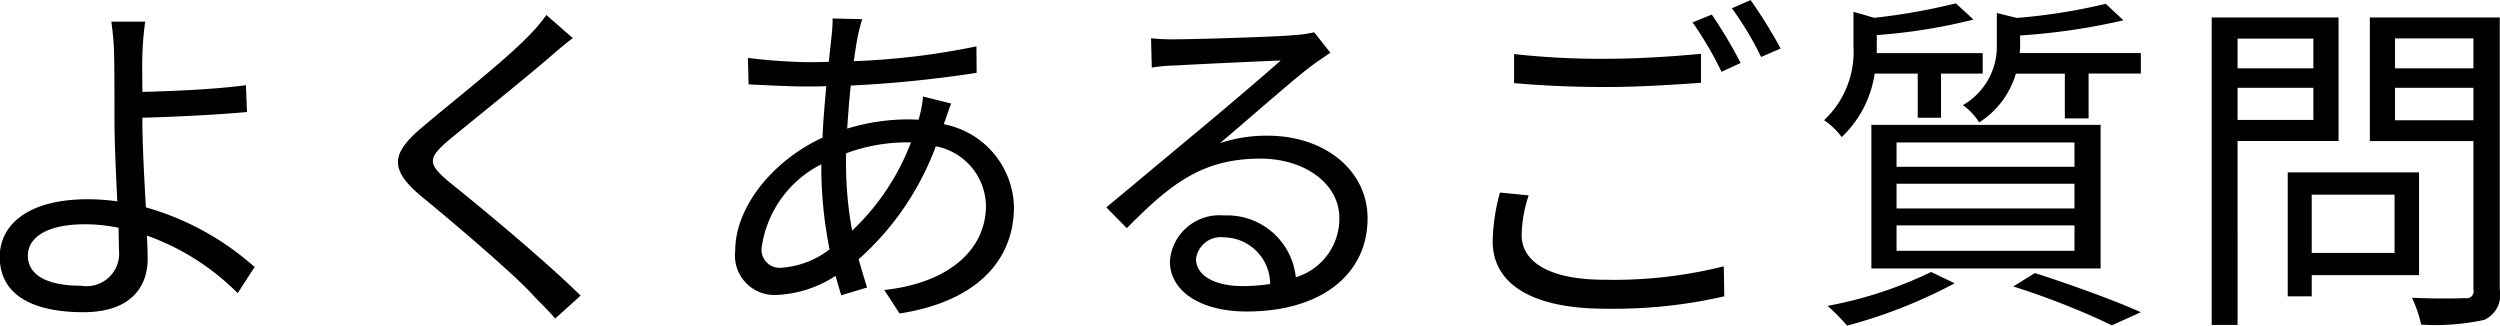 <svg xmlns="http://www.w3.org/2000/svg" width="106.222" height="13.843" viewBox="0 0 106.222 13.843">
  <defs>
    <style>
      .cls-1 {
        fill-rule: evenodd;
      }
    </style>
  </defs>
  <path id="_07.svg" data-name="07.svg" class="cls-1" d="M973.492,113.079a1.388,1.388,0,0,1-1.62,1.53c-1.425,0-2.25-.45-2.25-1.275,0-.81.87-1.335,2.4-1.335a6.749,6.749,0,0,1,1.455.15C973.477,112.524,973.492,112.839,973.492,113.079Zm1-5.609c1.215-.03,3.12-0.12,4.44-0.241l-0.045-1.14c-1.335.181-3.21,0.255-4.4,0.285,0-.585-0.015-1.109,0-1.515a12.94,12.94,0,0,1,.12-1.469h-1.44a10.885,10.885,0,0,1,.12,1.469c0.015,0.631.015,1.86,0.015,2.715,0,0.886.06,2.25,0.12,3.45a9.048,9.048,0,0,0-1.26-.089c-2.565,0-3.735,1.109-3.735,2.444,0,1.695,1.515,2.355,3.555,2.355,1.98,0,2.73-1.05,2.73-2.265,0-.27-0.015-0.6-0.03-0.99a10.38,10.38,0,0,1,3.855,2.445l0.72-1.11a11.786,11.786,0,0,0-4.62-2.535c-0.075-1.29-.15-2.729-0.15-3.7v-0.1Zm17.16-4.365a6.95,6.95,0,0,1-.855.99c-1,1.02-3.255,2.79-4.365,3.734-1.35,1.126-1.5,1.8-.105,2.97,1.395,1.14,3.87,3.255,4.68,4.125,0.315,0.345.72,0.72,1.02,1.08l1.08-.975c-1.455-1.44-4.2-3.72-5.55-4.8-0.96-.8-0.96-1.02-0.06-1.8,1.1-.9,3.225-2.611,4.26-3.5,0.24-.21.69-0.6,1.02-0.84Zm15.493,5.415a10.13,10.13,0,0,1-2.5,3.749,15.549,15.549,0,0,1-.26-2.7v-0.585a7.4,7.4,0,0,1,2.52-.465h0.24Zm-3.81,1.184a17.854,17.854,0,0,0,.35,3.36,3.758,3.758,0,0,1-2.04.78,0.77,0.77,0,0,1-.84-0.9,4.7,4.7,0,0,1,2.53-3.494V109.7Zm5.22-2.01c0.09-.224.21-0.629,0.3-0.825l-1.2-.3a4.86,4.86,0,0,1-.15.854l-0.04.136c-0.18-.016-0.36-0.016-0.54-0.016a8.785,8.785,0,0,0-2.49.391c0.04-.631.09-1.261,0.15-1.83a50.894,50.894,0,0,0,5.35-.541l-0.01-1.124a31.1,31.1,0,0,1-5.21.629q0.09-.653.18-1.124c0.05-.195.11-0.465,0.18-0.66l-1.26-.03a6.221,6.221,0,0,1-.04.7c-0.03.316-.08,0.7-0.12,1.14-0.33.016-.66,0.016-0.99,0.016a24.342,24.342,0,0,1-2.45-.18l0.03,1.124c0.6,0.03,1.76.09,2.4,0.09,0.29,0,.59,0,0.9-0.014-0.06.69-.13,1.439-0.16,2.189-2.04.93-3.708,2.895-3.708,4.8A1.678,1.678,0,0,0,1001.45,115a4.965,4.965,0,0,0,2.49-.81c0.08,0.3.17,0.57,0.24,0.825l1.1-.33c-0.12-.375-0.24-0.78-0.36-1.2a12,12,0,0,0,3.28-4.8,2.617,2.617,0,0,1,2.13,2.52c0,1.92-1.65,3.3-4.32,3.585l0.65,1c3.45-.54,4.86-2.4,4.86-4.53a3.665,3.665,0,0,0-2.97-3.51Zm12.66,6.93c-1.11,0-1.96-.42-1.96-1.155a1.058,1.058,0,0,1,1.18-.915,1.988,1.988,0,0,1,1.97,1.98A7.38,7.38,0,0,1,1021.22,114.624Zm3.06-10.784a5.023,5.023,0,0,1-.81.119c-0.78.076-4.3,0.18-5.07,0.18a8.624,8.624,0,0,1-1.05-.044l0.03,1.245a7.224,7.224,0,0,1,1.01-.09c0.76-.045,3.69-0.181,4.47-0.211-0.74.661-2.58,2.22-3.41,2.91-0.87.72-2.77,2.31-4,3.33l0.87,0.885c1.89-1.92,3.24-2.955,5.68-2.955,1.88,0,3.35,1.065,3.35,2.52a2.6,2.6,0,0,1-1.85,2.52,2.93,2.93,0,0,0-3.06-2.625,2.106,2.106,0,0,0-2.29,1.95c0,1.23,1.24,2.13,3.27,2.13,3.13,0,5.13-1.56,5.13-3.96,0-2.01-1.79-3.51-4.26-3.51a6.264,6.264,0,0,0-2.01.316c1.14-.96,3.13-2.715,3.87-3.27,0.22-.165.55-0.391,0.82-0.57Zm16.89-.751-0.81.331a15.594,15.594,0,0,1,1.23,2.1l0.81-.375A19.326,19.326,0,0,0,1041.17,103.089Zm1.65-.615-0.79.346a13.784,13.784,0,0,1,1.24,2.069l0.83-.359A20.948,20.948,0,0,0,1042.82,102.474ZM1032.77,106c1.19,0.106,2.45.166,3.93,0.166,1.38,0,3-.106,4.01-0.18v-1.23c-1.07.1-2.58,0.21-4.01,0.21a33.213,33.213,0,0,1-3.93-.2V106Zm-0.6,4.65a8.352,8.352,0,0,0-.31,2.07c0,1.86,1.75,2.865,4.77,2.865a20.969,20.969,0,0,0,5.07-.525l-0.02-1.275a19.263,19.263,0,0,1-5.08.57c-2.37,0-3.51-.78-3.51-1.905a5.675,5.675,0,0,1,.3-1.68Zm17.75-5.055v1.876h0.99v-1.876h1.77v-0.869h-4.5v-0.766a24.051,24.051,0,0,0,4.11-.659l-0.75-.69a26.207,26.207,0,0,1-3.47.615l-0.88-.256v1.485a3.967,3.967,0,0,1-1.25,3.12,3.035,3.035,0,0,1,.75.72,4.654,4.654,0,0,0,1.4-2.7h1.83Zm-0.9,6.45h7.56v1.08h-7.56v-1.08Zm0-1.77h7.56v1.05h-7.56v-1.05Zm0-1.754h7.56v1.034h-7.56V108.52Zm-1.07,5.354h9.74v-6.1h-9.74v6.1Zm2.54,0.15a17.283,17.283,0,0,1-4.4,1.44,8.74,8.74,0,0,1,.83.84,21.331,21.331,0,0,0,4.57-1.8Zm3.49,0.615a32.694,32.694,0,0,1,4.19,1.65l1.23-.555c-1.1-.495-2.88-1.14-4.5-1.665Zm0.27-9.914a2.1,2.1,0,0,0,.02-0.345v-0.405a27.051,27.051,0,0,0,4.39-.645l-0.75-.7a24.745,24.745,0,0,1-3.78.6l-0.85-.21v1.335a2.867,2.867,0,0,1-1.44,2.579,2.544,2.544,0,0,1,.69.735,3.678,3.678,0,0,0,1.56-2.07h2.08V107.5h1.01v-1.906h2.22v-0.869h-5.15Zm12.48-.616v1.261h-3.22v-1.261h3.22Zm-3.22,3.451V106.2h3.22v1.365h-3.22Zm4.29,0.9v-5.25h-5.39v13.064h1.1V108.46h4.29Zm2.38,2.279v2.475h-3.52v-2.475h3.52Zm1.04,3.42v-4.365h-5.58v5.265h1.02v-0.9h4.56Zm-1.02-6.585V106.2h3.33v1.379h-3.33Zm3.33-3.479v1.275h-3.33V104.1h3.33Zm1.12-.885h-5.52v5.25h4.4v6.3a0.3,0.3,0,0,1-.36.375c-0.3.015-1.28,0.03-2.25-.015a5.392,5.392,0,0,1,.39,1.14,9.777,9.777,0,0,0,2.68-.2,1.171,1.171,0,0,0,.66-1.3V103.21Z" transform="translate(-968.438 -102.469)"/>
</svg>
